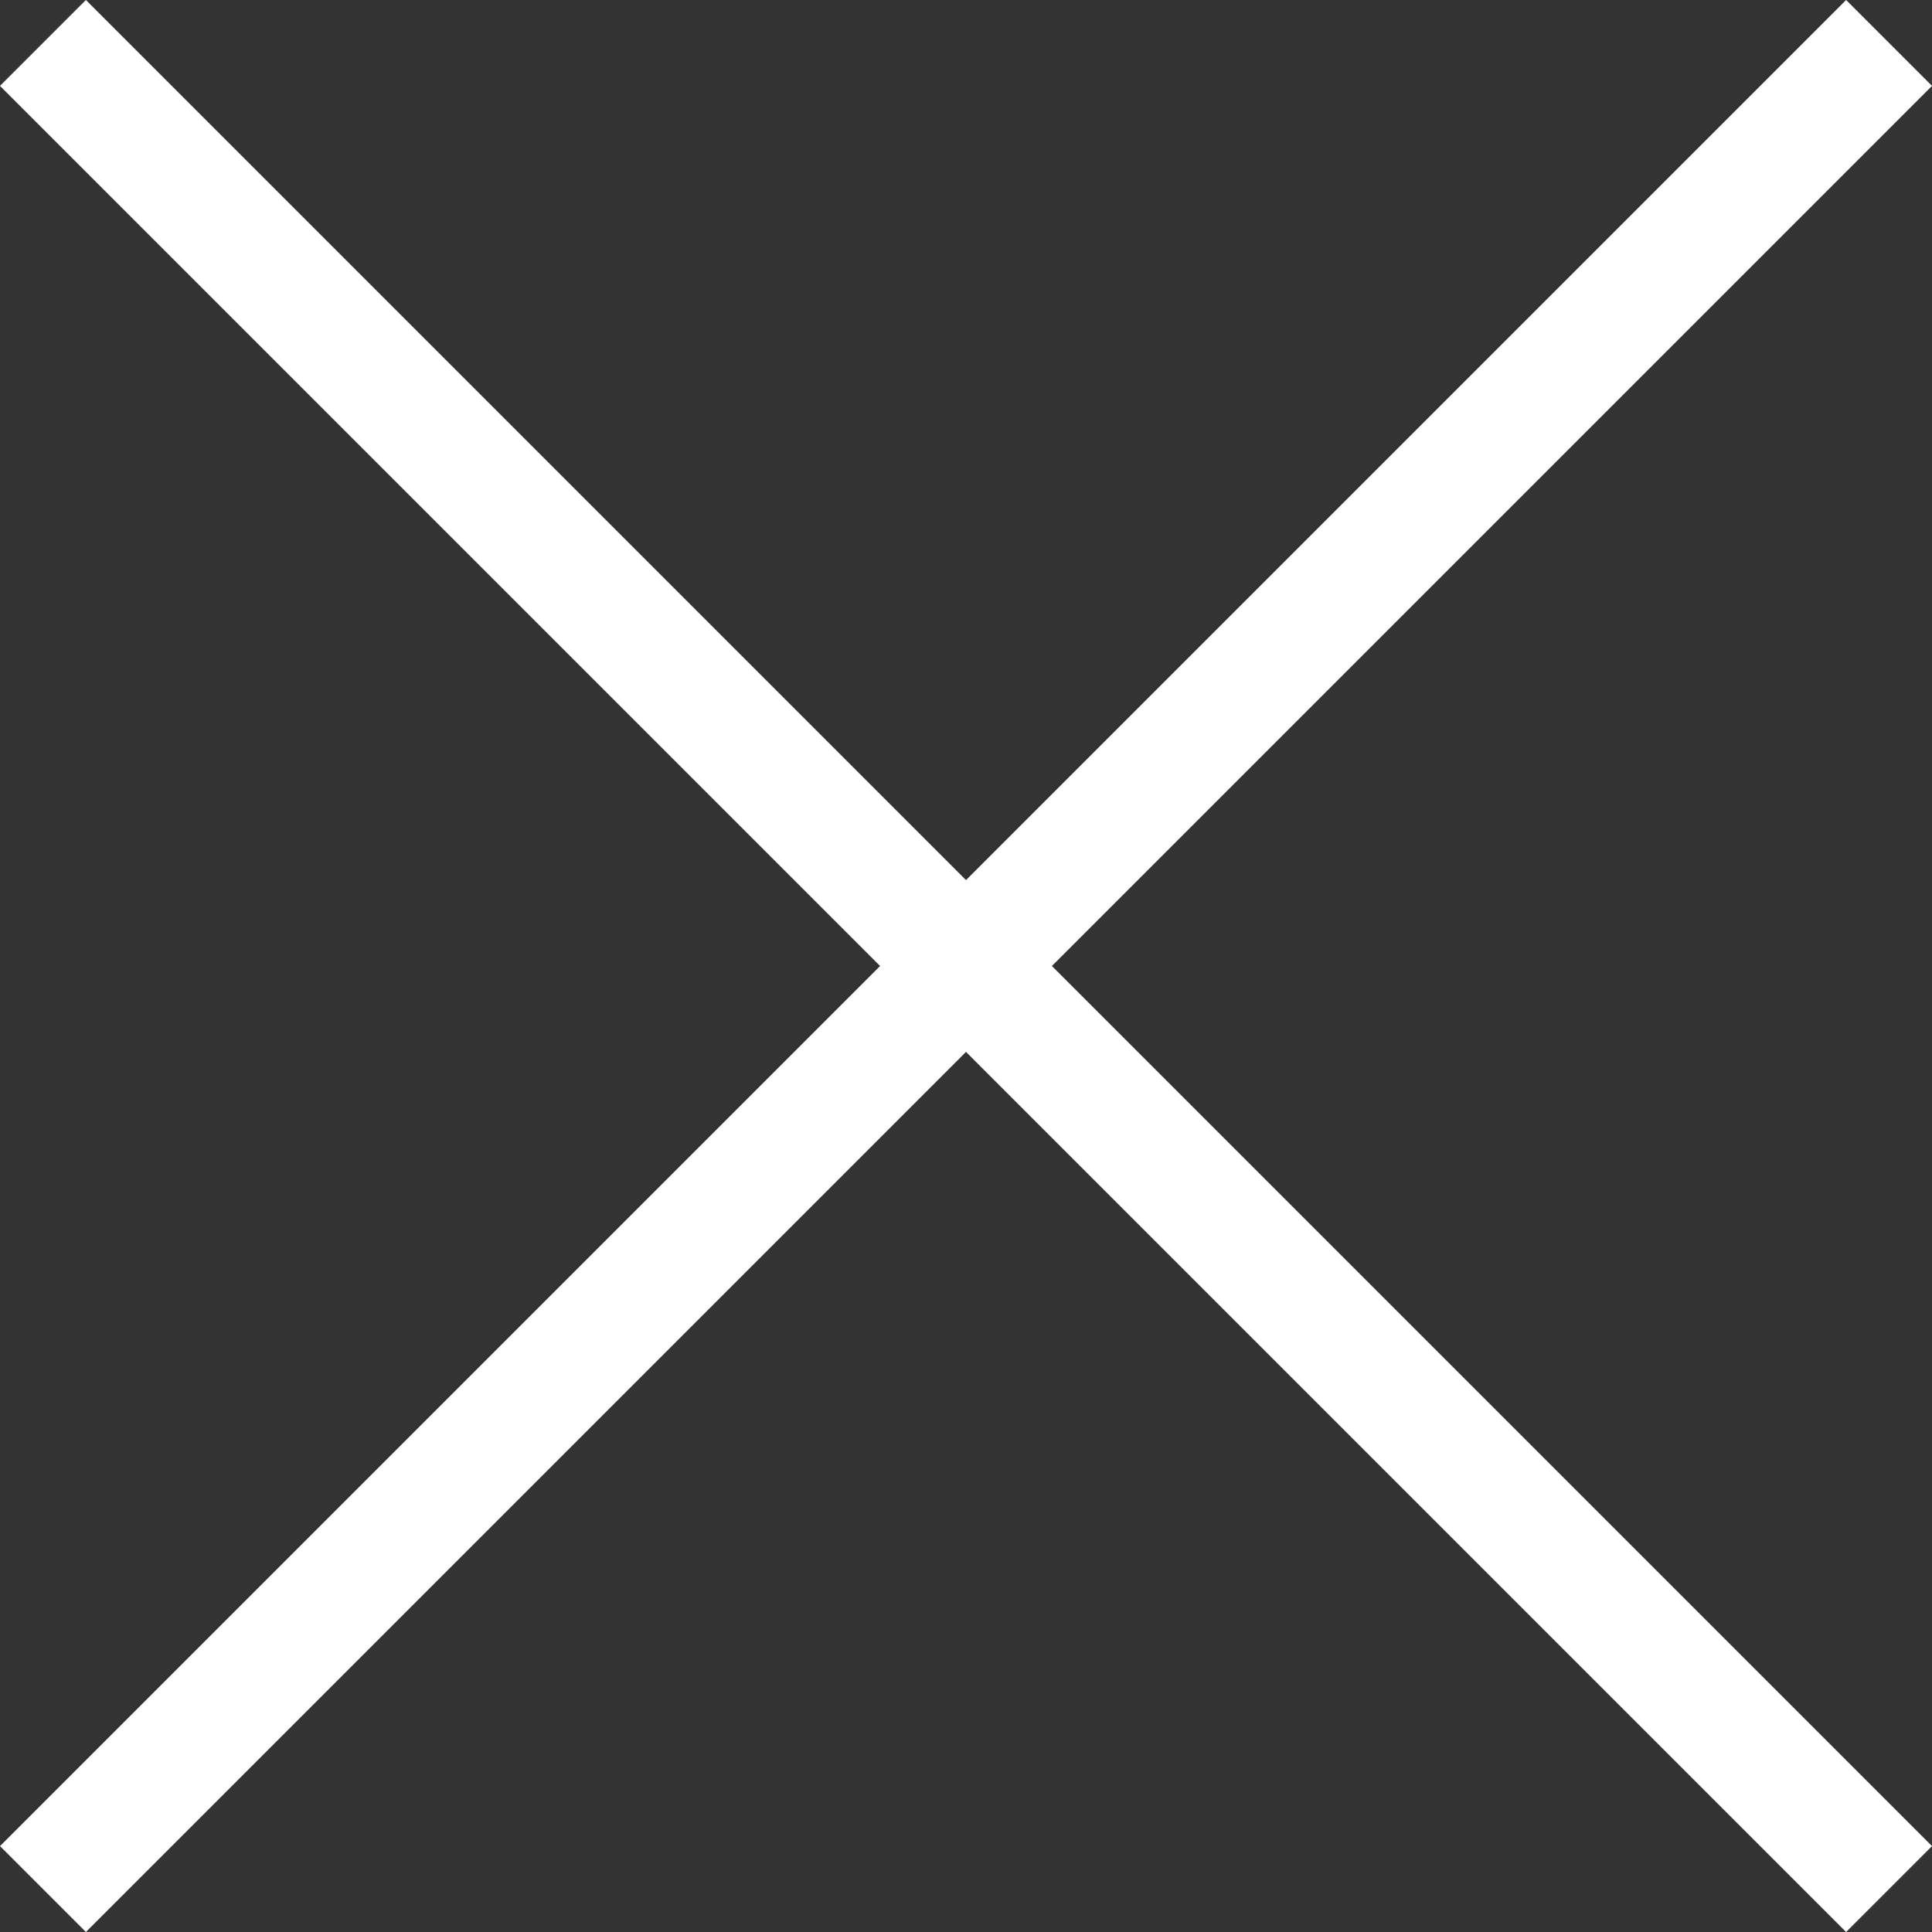 <svg xmlns="http://www.w3.org/2000/svg" width="31.809" height="31.809" viewBox="0 0 31.809 31.809"><rect x="0" y="0" width="31.809" height="31.809" fill="#333333" stroke="none"/><g transform="translate(-964.793 -49.793)"><line y1="30.395" x2="30.395" transform="translate(965.5 50.5)" fill="none" stroke="#fff" stroke-width="2"></line><line y1="30.395" x2="30.395" transform="translate(995.895 50.5) rotate(90)" fill="none" stroke="#fff" stroke-width="2"></line></g></svg>